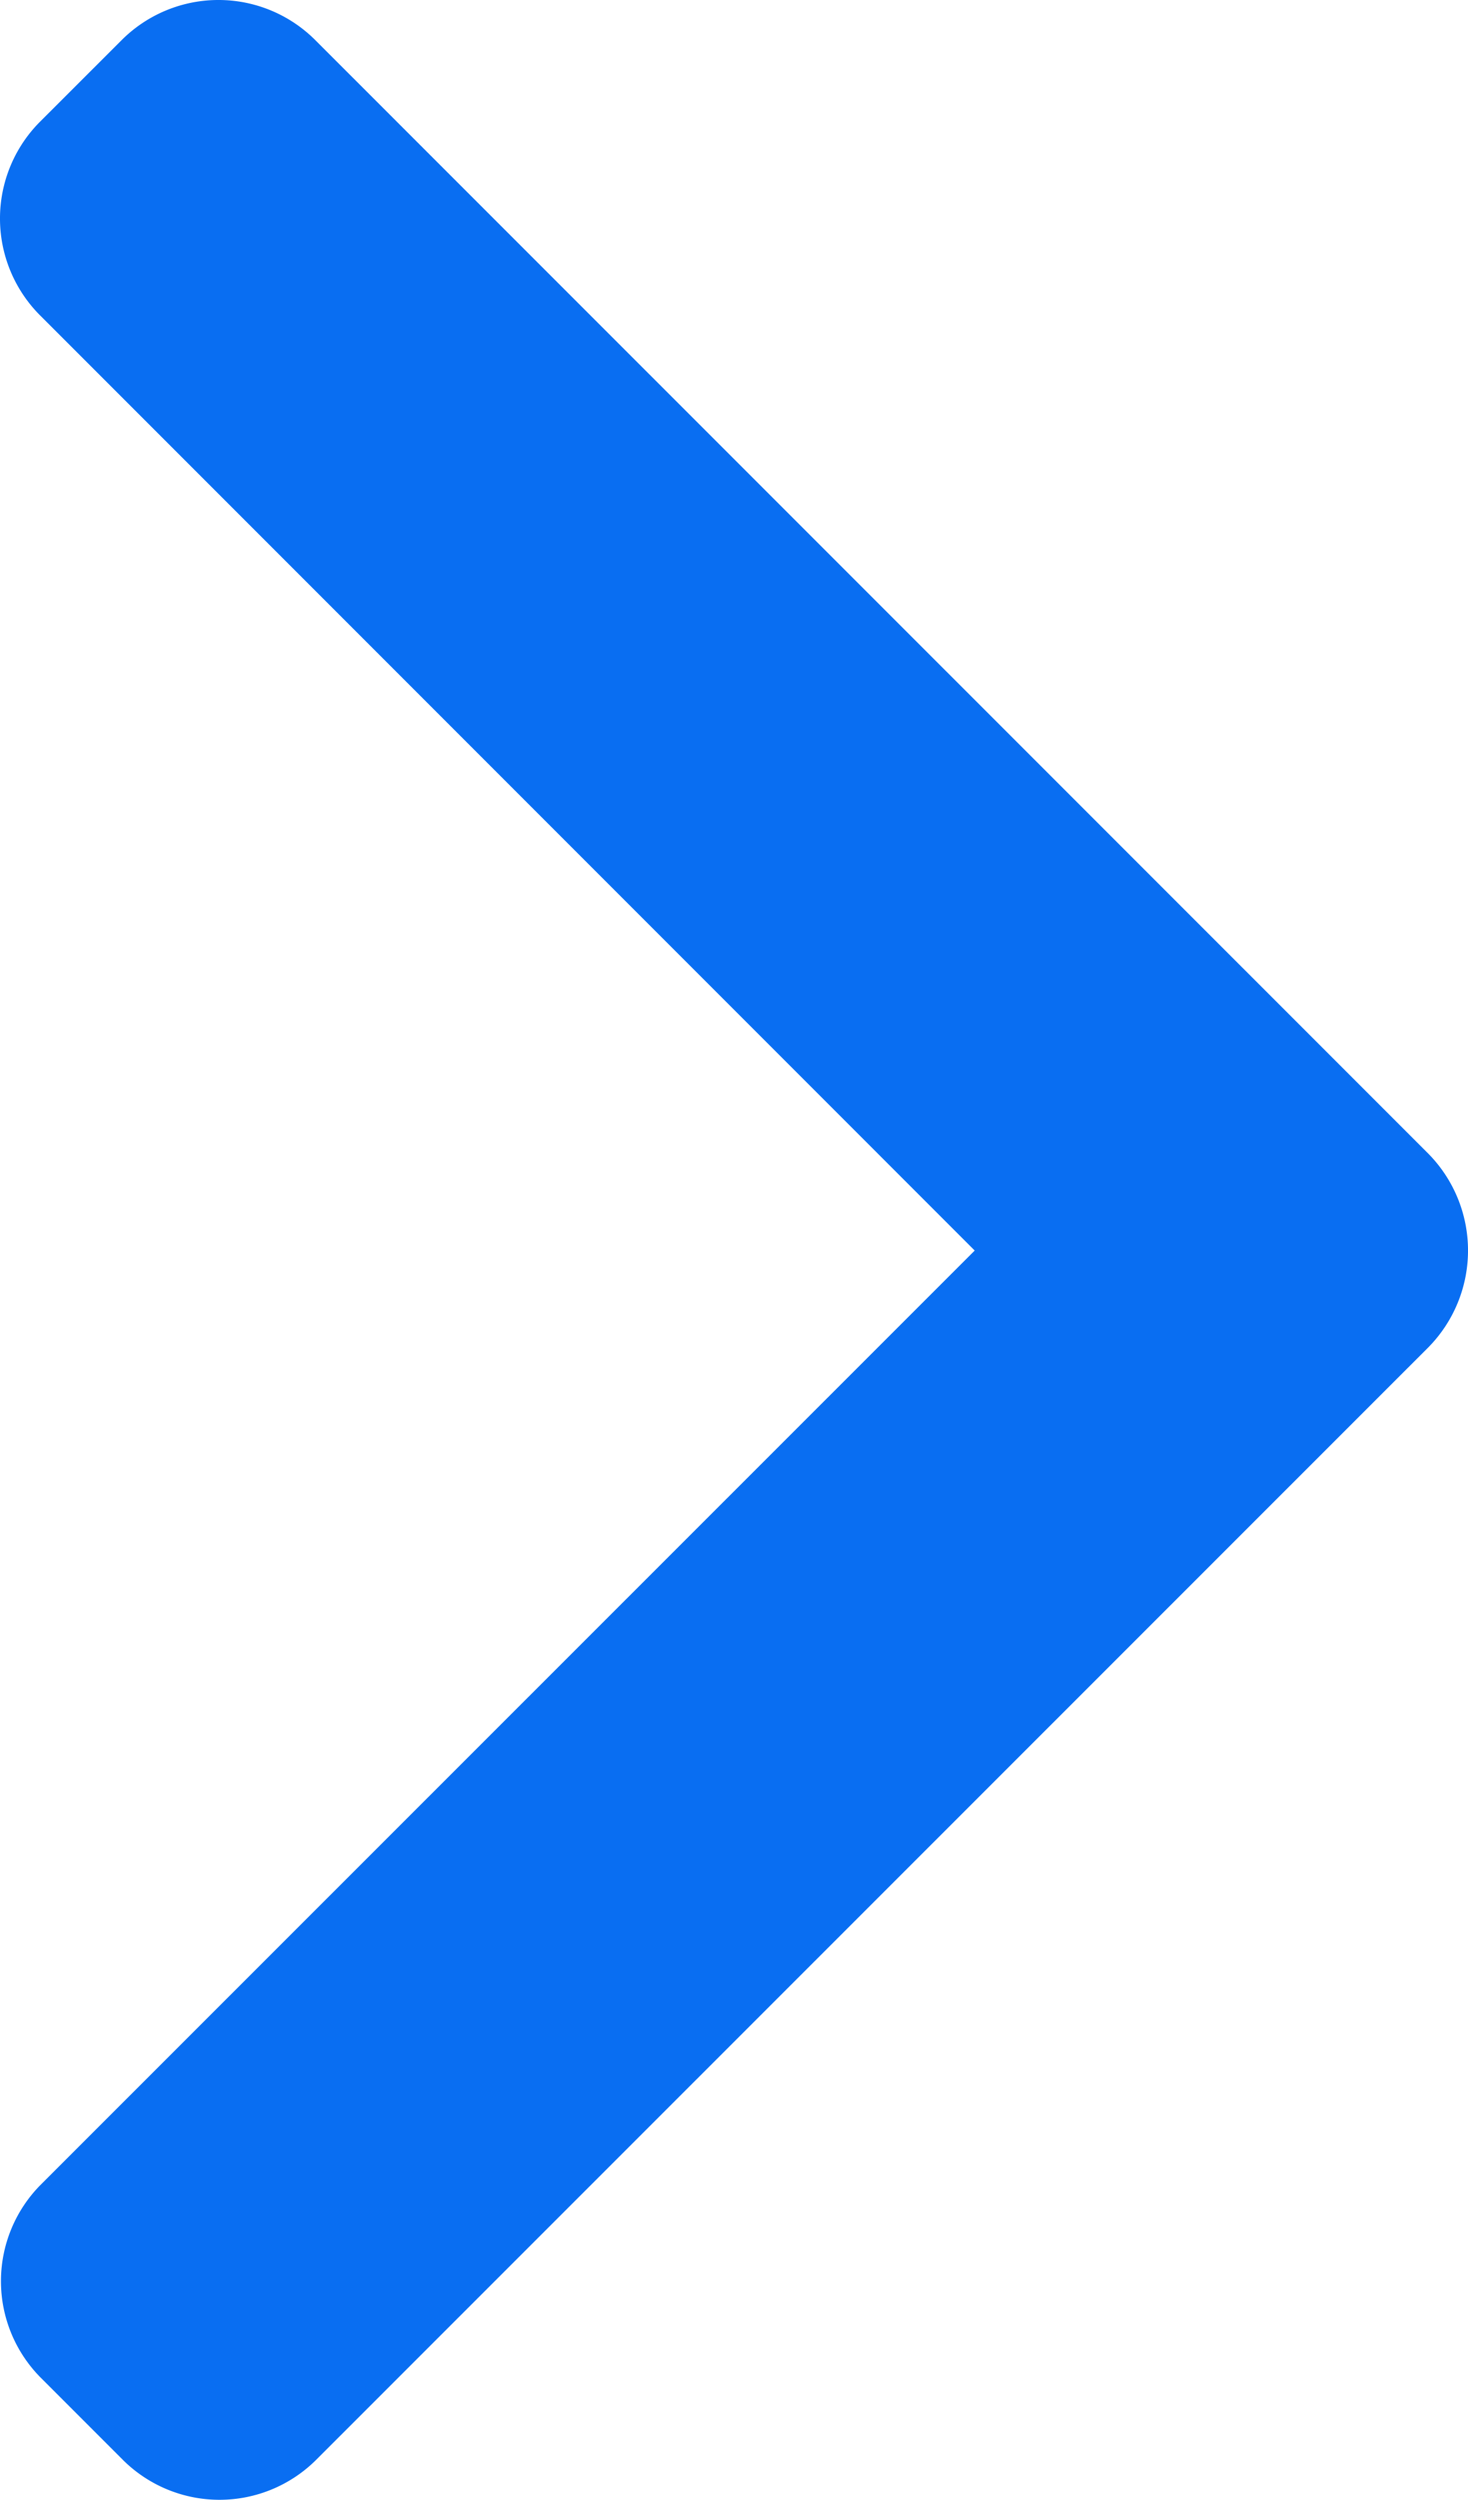 <svg id="back" xmlns="http://www.w3.org/2000/svg" width="20.004" height="34.047" viewBox="0 0 20.004 34.047">
  <g id="Group_191" data-name="Group 191" transform="translate(0 0)">
    <path id="Path_599" data-name="Path 599" d="M114.762,17.031,102.024,4.293a1.866,1.866,0,0,1,0-2.634L103.14.544a1.866,1.866,0,0,1,2.634,0l15.167,15.165a1.879,1.879,0,0,1,0,2.643L105.788,33.5a1.866,1.866,0,0,1-2.634,0l-1.116-1.116a1.864,1.864,0,0,1,0-2.634Z" transform="translate(-101.48 0)" fill="#096ef2"/>
  </g>
</svg>

